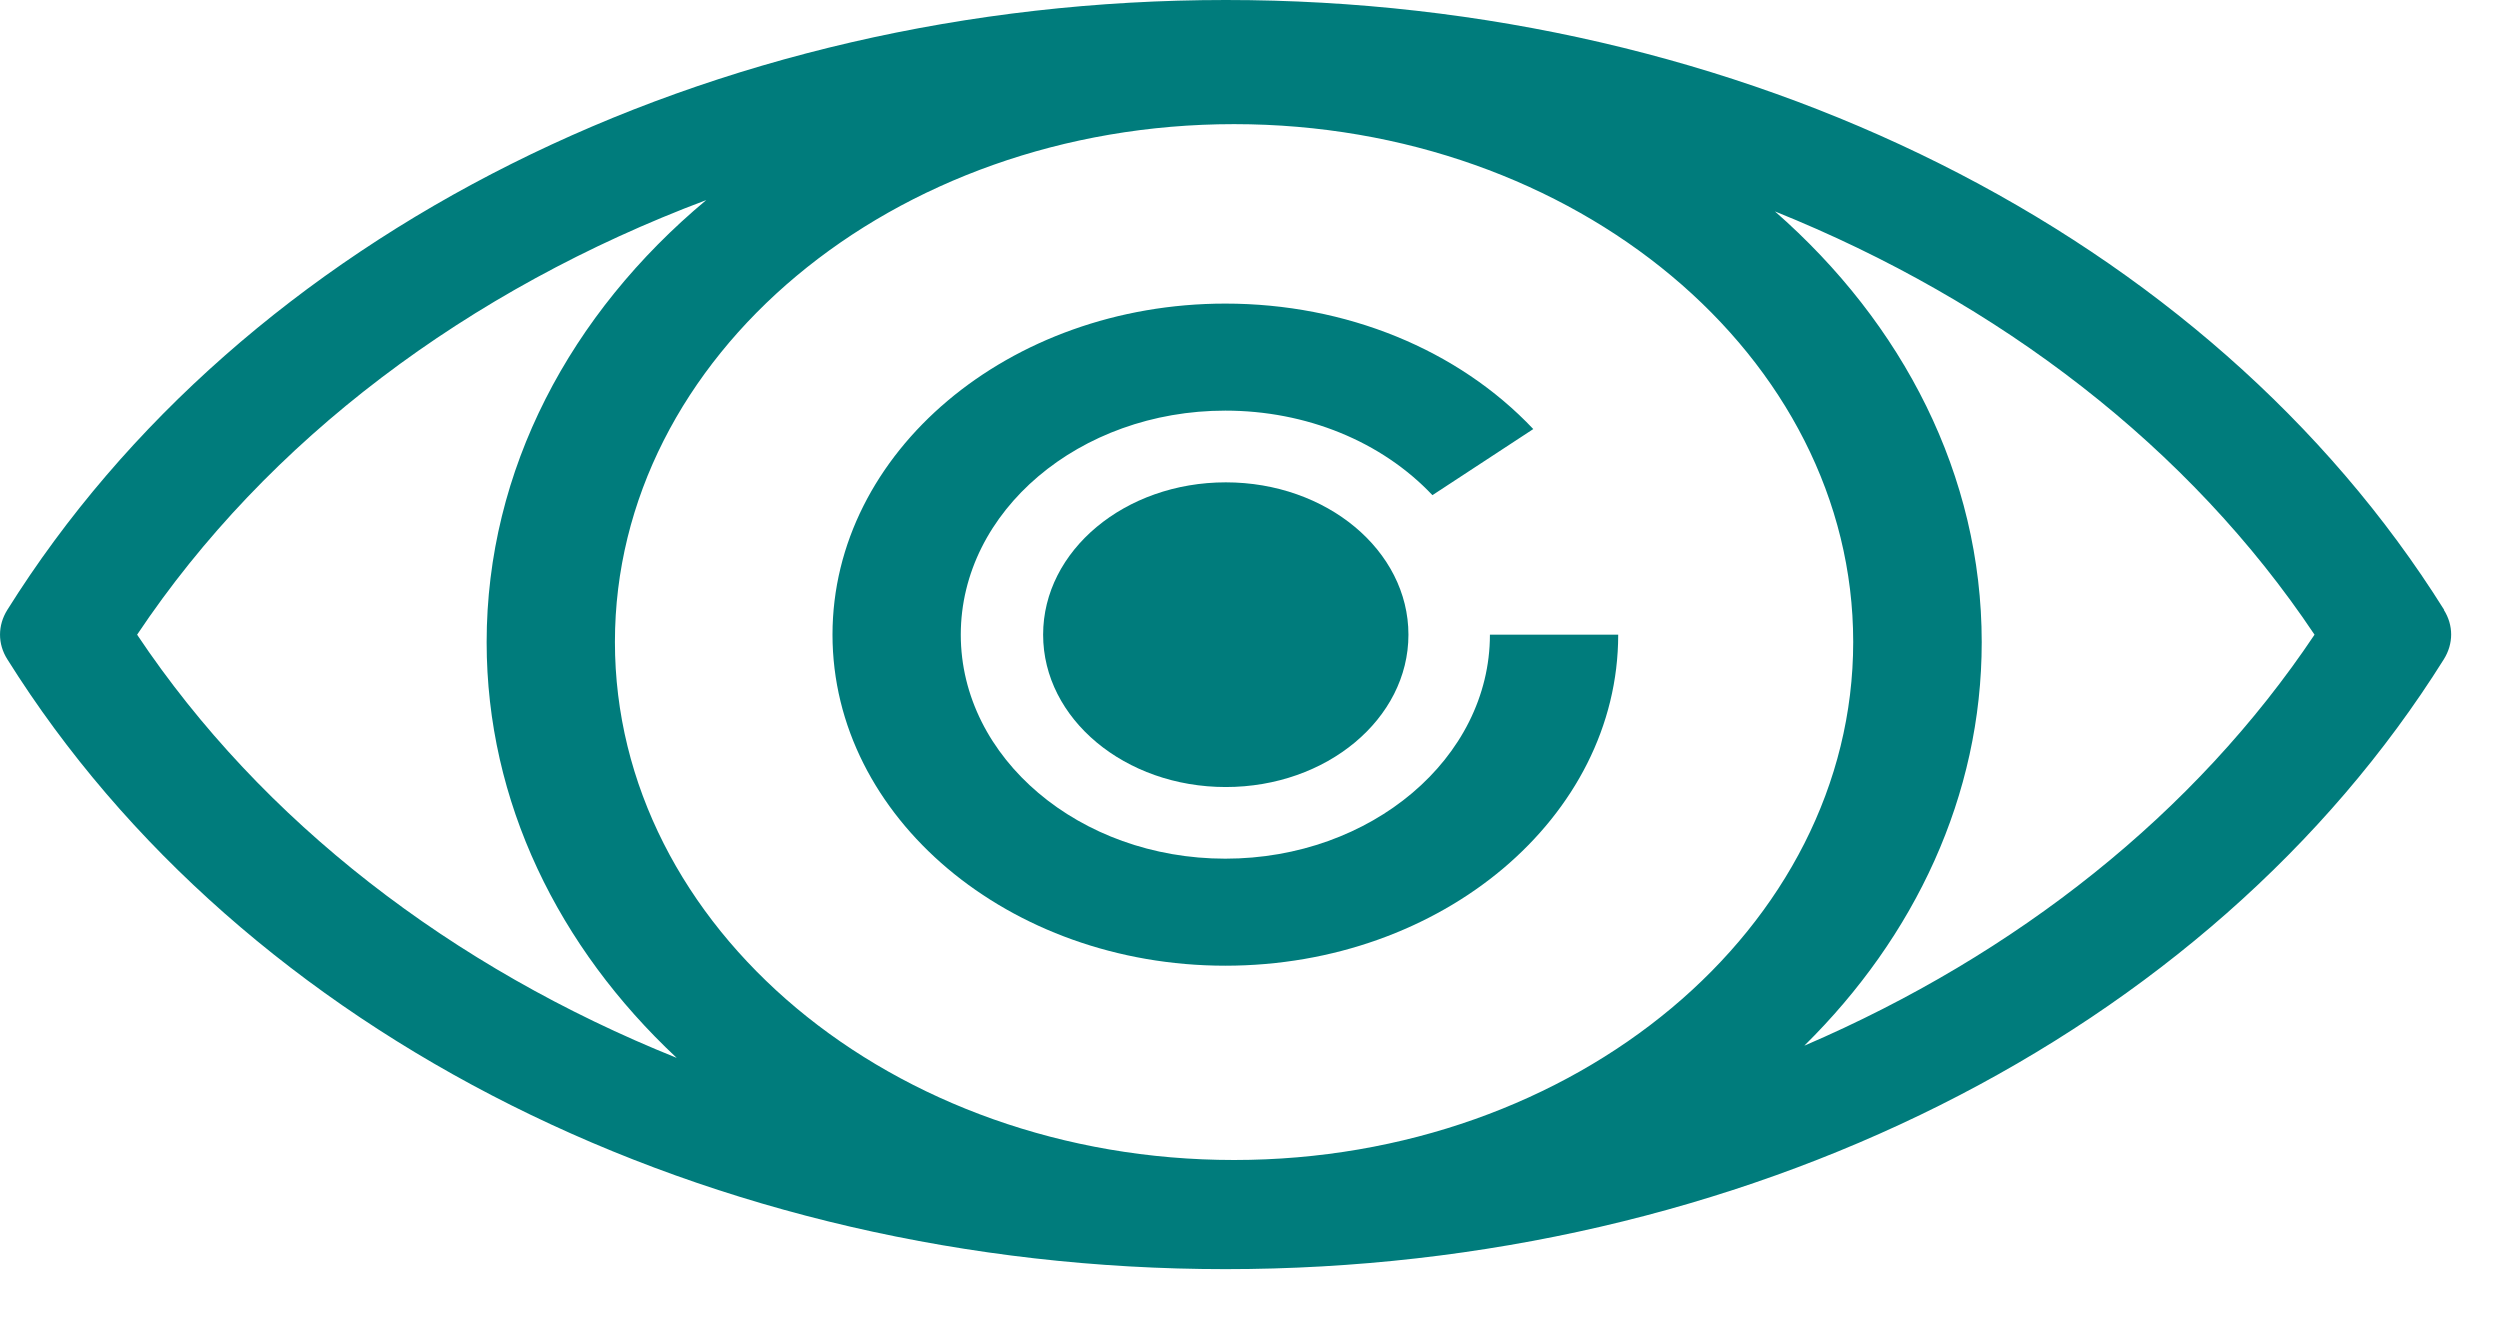 <svg width="32" height="17" viewBox="0 0 32 17" fill="none" xmlns="http://www.w3.org/2000/svg">
<g clip-path="url(#clip0_12243_853)">
<path d="M31.285 7.806C28.27 2.991 22.295 0 15.691 0C9.086 0 3.109 2.991 0.094 7.806C-0.031 8.006 -0.031 8.242 0.094 8.439C3.109 13.254 9.083 16.245 15.687 16.245C22.292 16.245 28.266 13.254 31.281 8.439C31.406 8.239 31.406 8.003 31.281 7.806H31.285ZM15.796 14.848C11.424 14.848 7.871 11.873 7.871 8.217C7.871 4.56 11.428 1.589 15.796 1.589C20.164 1.589 23.721 4.563 23.721 8.217C23.721 11.871 20.164 14.848 15.796 14.848ZM1.755 8.124C3.424 5.626 5.995 3.706 9.04 2.561C7.303 4.01 6.229 6.012 6.229 8.22C6.229 10.263 7.148 12.125 8.662 13.541C5.782 12.383 3.355 10.518 1.755 8.124ZM23.097 13.383C24.509 11.989 25.366 10.186 25.366 8.22C25.366 6.083 24.358 4.141 22.719 2.706C25.599 3.865 28.026 5.73 29.626 8.124C28.096 10.411 25.813 12.216 23.1 13.383H23.097Z" fill="#007C7C"/>
<path d="M15.684 10.991C13.819 10.991 12.298 9.704 12.298 8.124C12.298 6.543 13.816 5.256 15.684 5.256C16.719 5.256 17.685 5.65 18.335 6.338L19.626 5.492C18.663 4.473 17.228 3.886 15.684 3.886C12.913 3.886 10.656 5.787 10.656 8.124C10.656 10.46 12.913 12.361 15.684 12.361C18.456 12.361 20.713 10.46 20.713 8.124H19.071C19.071 9.704 17.55 10.991 15.684 10.991Z" fill="#007C7C"/>
<path d="M15.69 10.074C16.981 10.074 18.028 9.201 18.028 8.124C18.028 7.047 16.981 6.174 15.69 6.174C14.399 6.174 13.352 7.047 13.352 8.124C13.352 9.201 14.399 10.074 15.69 10.074Z" fill="#007C7C"/>
</g>
<defs>
<clipPath id="clip0_12243_853">
<rect width="31.375" height="16.248" fill="white"/>
</clipPath>
</defs>
</svg>
